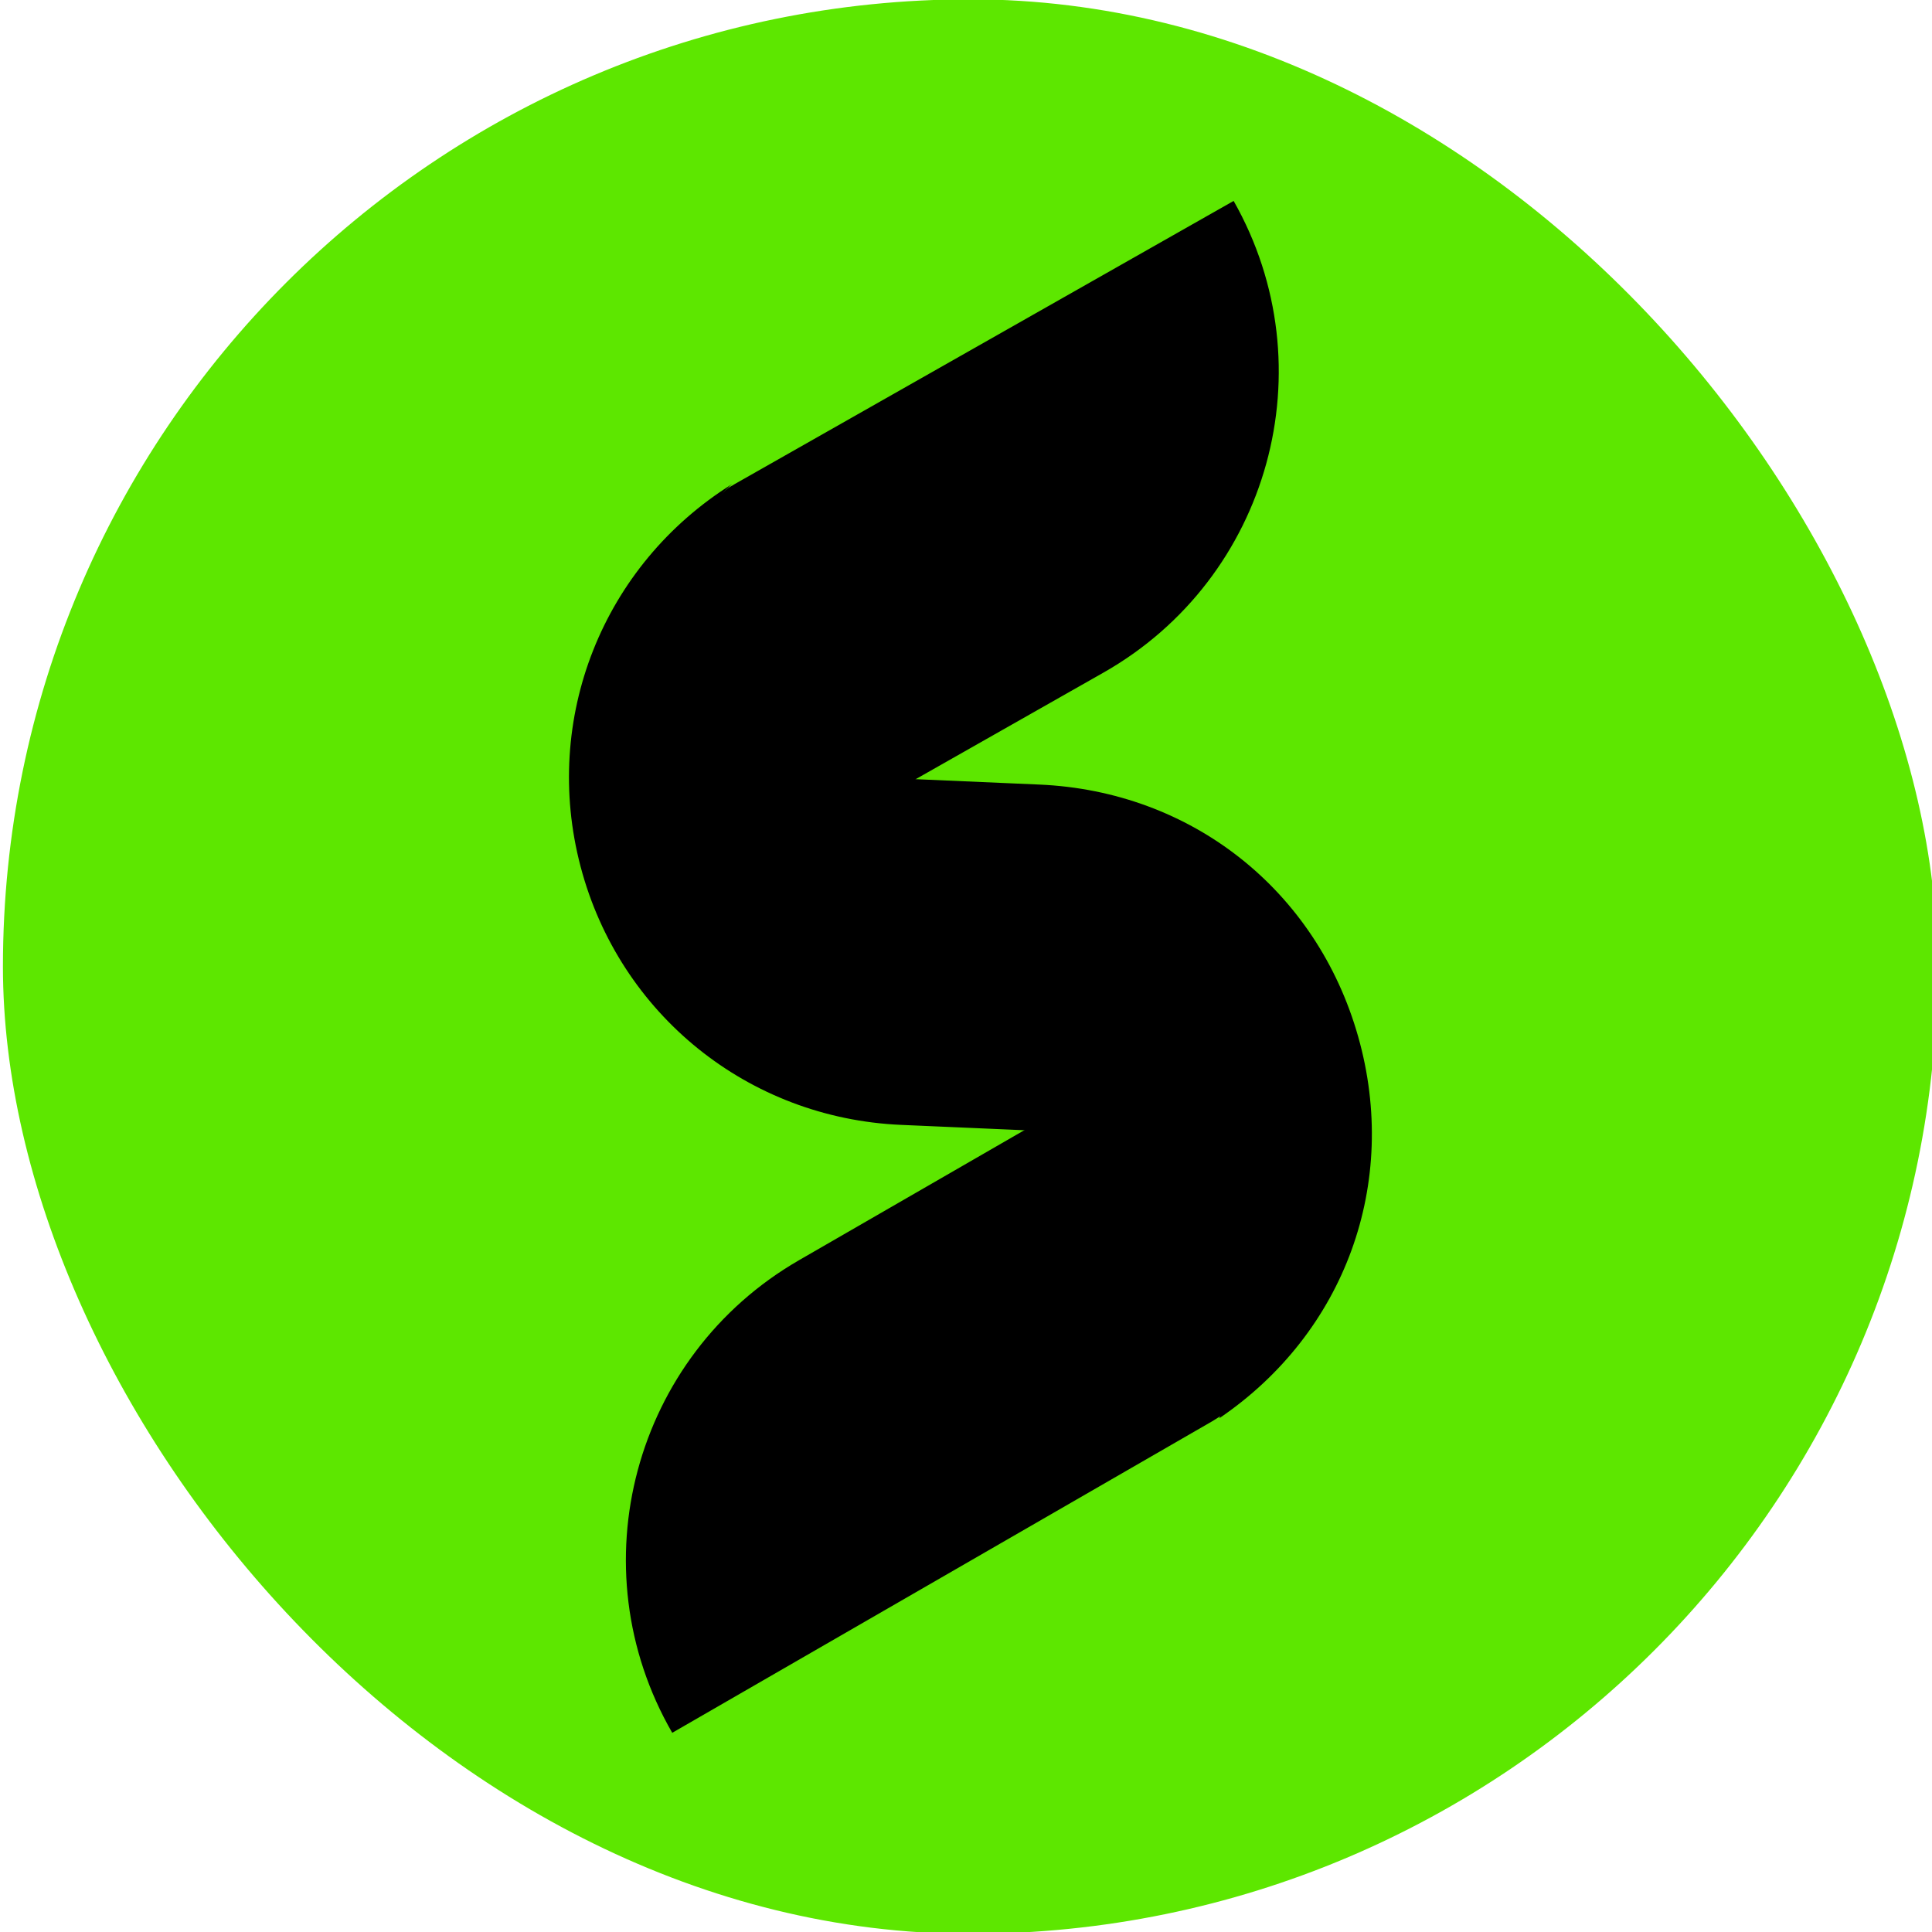 <?xml version="1.0" encoding="UTF-8" standalone="no"?>
<!-- Created with Inkscape (http://www.inkscape.org/) -->

<svg
   width="269.312mm"
   height="269.312mm"
   viewBox="0 0 269.312 269.312"
   version="1.1"
   id="svg5"
   inkscape:version="1.3.2 (091e20e, 2023-11-25, custom)"
   sodipodi:docname="siticone-winforms-ui.svg"
   xmlns:inkscape="http://www.inkscape.org/namespaces/inkscape"
   xmlns:sodipodi="http://sodipodi.sourceforge.net/DTD/sodipodi-0.dtd"
   xmlns="http://www.w3.org/2000/svg"
   xmlns:svg="http://www.w3.org/2000/svg">
  <sodipodi:namedview
     id="namedview7"
     pagecolor="#505050"
     bordercolor="#eeeeee"
     borderopacity="1"
     inkscape:showpageshadow="0"
     inkscape:pageopacity="0"
     inkscape:pagecheckerboard="true"
     inkscape:deskcolor="#505050"
     inkscape:document-units="mm"
     showgrid="false"
     showborder="false"
     inkscape:zoom="0.71446409"
     inkscape:cx="508.77295"
     inkscape:cy="508.07312"
     inkscape:window-width="1920"
     inkscape:window-height="991"
     inkscape:window-x="-9"
     inkscape:window-y="-9"
     inkscape:window-maximized="1"
     inkscape:current-layer="g16" />
  <defs
     id="defs2" />
  <g
     inkscape:label="Layer 1"
     inkscape:groupmode="layer"
     id="layer1"
     transform="translate(29.633,-13.758)">
    <g
       id="g4"
       transform="translate(-17.339,-1.055)">
      <g
         id="g2"
         transform="matrix(0.265,0,0,0.265,-269.454,72.355)"
         style="fill:#000000">
        <g
           id="OBJECTS"
           style="fill:#000000">
          <g
             id="g16"
             transform="matrix(6.065,0,0,6.065,-737.353,-1818.28)"
             style="fill:#000000">
            <g
               id="g1"
               inkscape:export-filename="siticone-winforms-ui.png"
               inkscape:export-xdpi="96"
               inkscape:export-ydpi="96">
              <rect
                 style="fill:#5de700;fill-opacity:1;stroke:#ffffff;stroke-width:0"
                 id="rect1"
                 width="269.312"
                 height="269.312"
                 x="-12.294"
                 y="14.813"
                 ry="134.656"
                 transform="matrix(0.623,0,0,0.623,289.491,254.709)" />
              <g
                 id="g15"
                 style="fill:#000000">
                <linearGradient
                   id="SVGID_00000145751971972156824270000009518190829802224272_"
                   gradientUnits="userSpaceOnUse"
                   x1="409.751"
                   y1="290.073"
                   x2="326.623"
                   y2="328.867">
                  <stop
                     offset="0.026"
                     style="stop-color:#DC3636"
                     id="stop9" />
                  <stop
                     offset="0.778"
                     style="stop-color:#E6A52D"
                     id="stop10" />
                </linearGradient>
                <path
                   style="fill:#000000"
                   d="m 360.472,331.881 c 0.053,0 0.109,0 0.162,0 -0.009,-0.028 -0.018,-0.057 -0.024,-0.087 l 16.673,-9.462 c 14.414,-8.18 19.467,-26.496 11.288,-40.909 v 0 l -43.272,24.558 -0.55,0.328 c -5.486,4.379 -6.633,25.572 15.723,25.572 z"
                   id="path10" />
                <g
                   id="g14"
                   style="fill:#000000">
                  <linearGradient
                     id="SVGID_00000135689879787275714580000006623434480142017417_"
                     gradientUnits="userSpaceOnUse"
                     x1="397.219"
                     y1="367.266"
                     x2="347.189"
                     y2="392.281">
                    <stop
                       offset="0.026"
                       style="stop-color:#DC3636"
                       id="stop11" />
                    <stop
                       offset="0.778"
                       style="stop-color:#E6A52D"
                       id="stop12" />
                  </linearGradient>
                  <path
                     style="fill:#000000"
                     d="m 385.908,368.291 c -3.218,-4.43 -9.426,-8.474 -15.071,-6.512 v 0 0 l -19.96,11.516 c -14.355,8.282 -19.278,26.634 -10.996,40.989 v 0 l 46.843,-27.026 0.931,-0.583 c 2.649,-5.794 2.013,-13.208 -1.747,-18.384 z"
                     id="path12" />
                  <linearGradient
                     id="SVGID_00000010302997779996435390000011441421485370097049_"
                     gradientUnits="userSpaceOnUse"
                     x1="331.121"
                     y1="321.445"
                     x2="400.632"
                     y2="371.811">
                    <stop
                       offset="0.026"
                       style="stop-color:#DC3636"
                       id="stop13" />
                    <stop
                       offset="0.778"
                       style="stop-color:#E6A52D"
                       id="stop14" />
                  </linearGradient>
                  <path
                     style="fill:#000000"
                     d="m 399.369,353.891 c -3.603,-12.699 -14.454,-21.274 -27.641,-21.848 l -10.699,-0.466 c -0.021,0 -0.042,-0.002 -0.06,-0.003 -0.003,-0.007 -0.004,-0.015 -0.006,-0.023 -0.053,0 -0.109,0 -0.162,0 -22.355,0 -21.208,-21.194 -15.724,-25.572 -11.24,7.029 -16.522,20.364 -13.143,33.184 3.378,12.819 14.547,21.819 27.79,22.395 l 10.7,0.465 c 0.021,10e-4 0.041,0.002 0.059,0.003 0.01,0.026 0.018,0.054 0.025,0.082 v 0 c 5.645,-1.962 11.853,2.082 15.071,6.512 3.759,5.176 4.395,12.59 1.748,18.383 10.919,-7.416 15.647,-20.412 12.042,-33.112 z"
                     id="path14" />
                </g>
              </g>
            </g>
          </g>
        </g>
      </g>
    </g>
  </g>
</svg>
